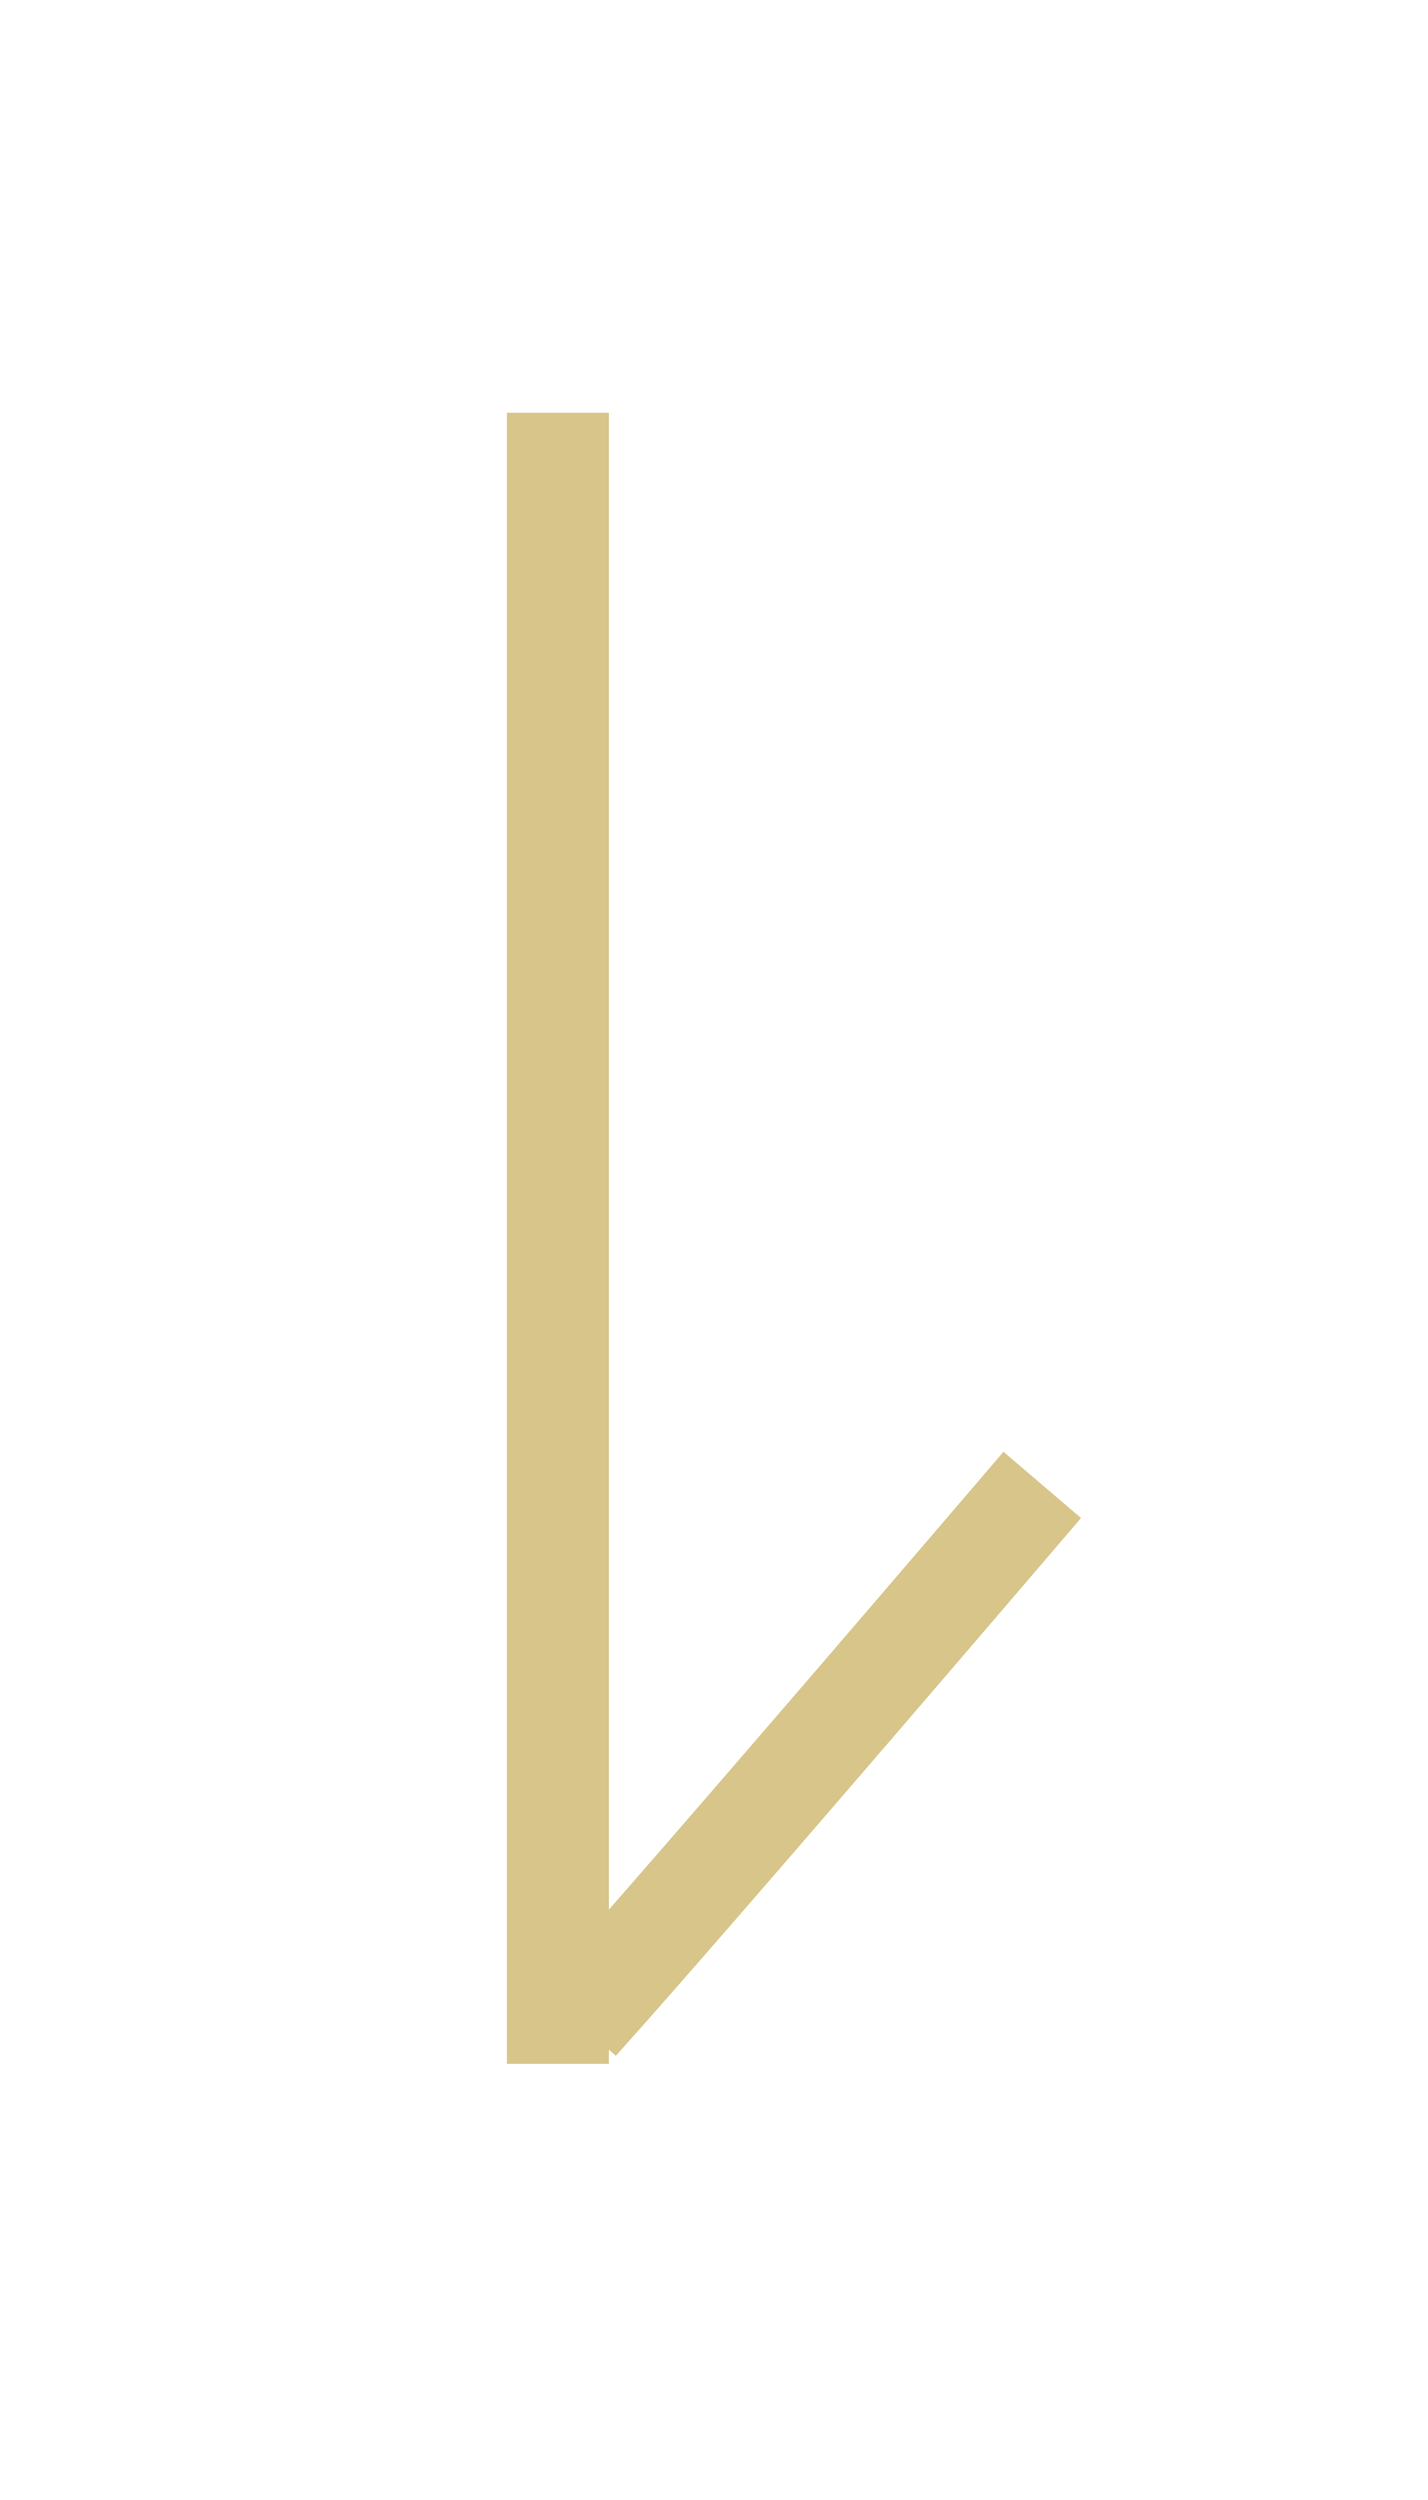 <svg xmlns="http://www.w3.org/2000/svg" width="28" height="49" viewBox="0 0 28 49"><g transform="translate(10.939 -1.909)" opacity="0.8"><rect width="28" height="49" transform="translate(-10.939 1.909)" fill="rgba(0,0,0,0)"/><line y2="32.361" transform="translate(0 10)" fill="none" stroke="#cdb76c" stroke-width="2"/><path d="M9.363,0S2.577,7.944.258,10.522" transform="translate(0.134 31.013)" fill="none" stroke="#cdb76c" stroke-width="2"/></g></svg>